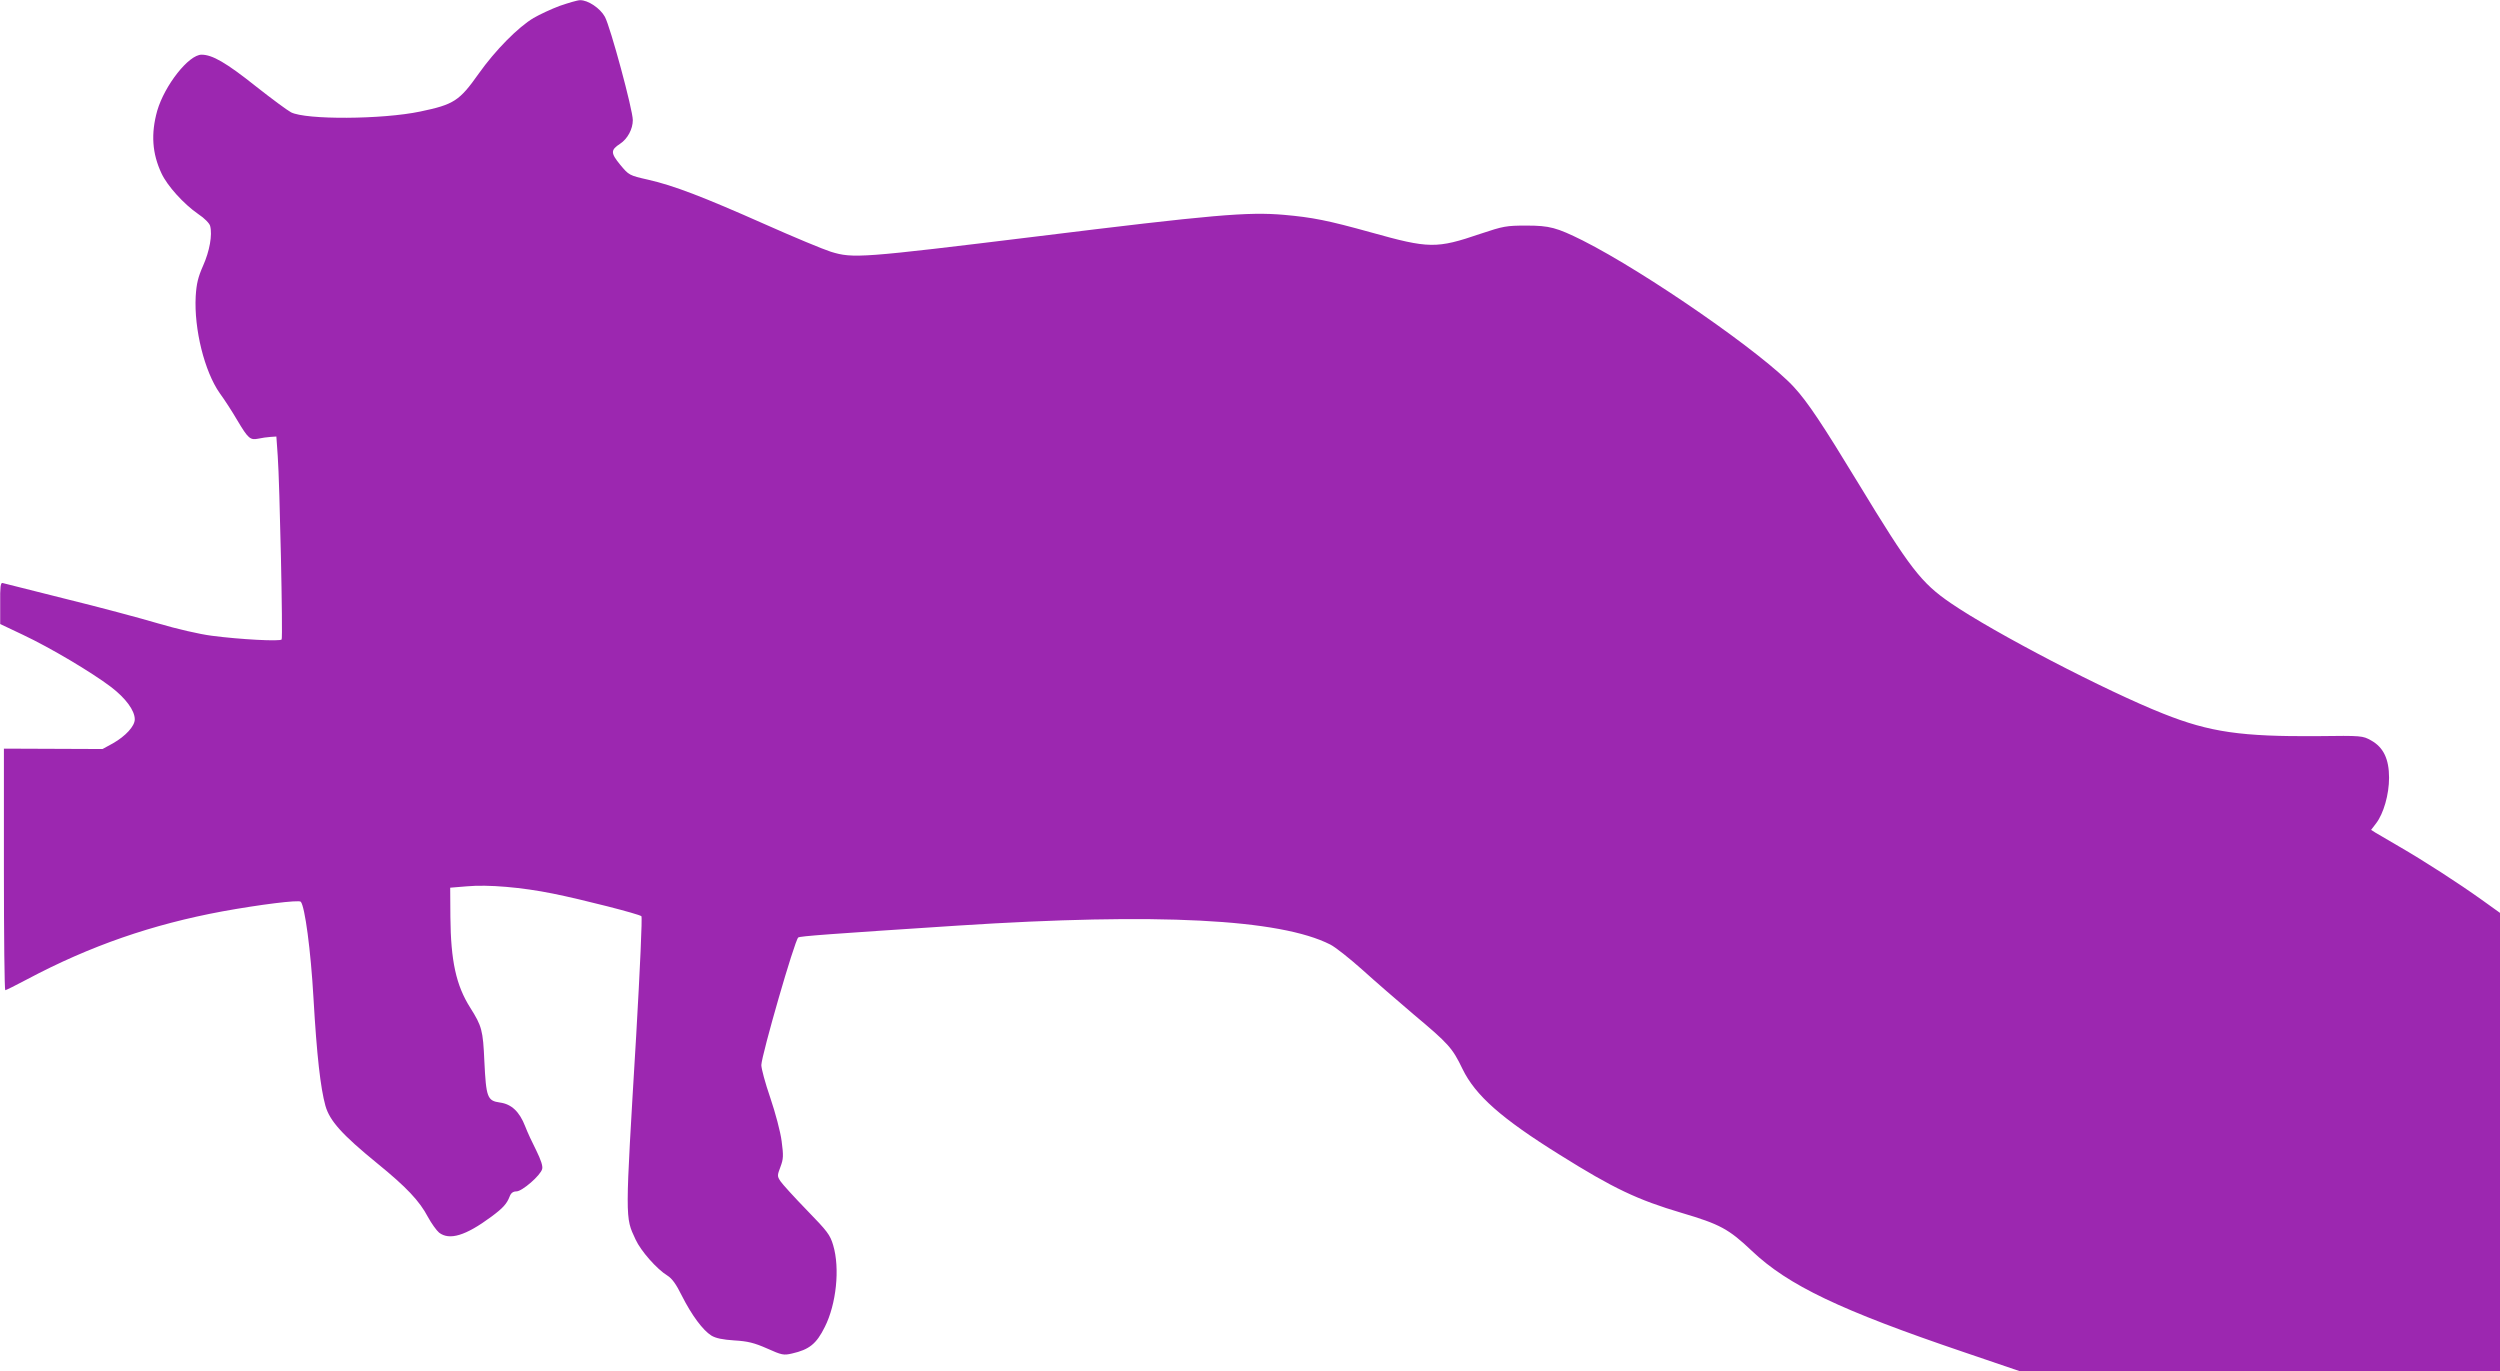 <?xml version="1.0" standalone="no"?>
<!DOCTYPE svg PUBLIC "-//W3C//DTD SVG 20010904//EN"
 "http://www.w3.org/TR/2001/REC-SVG-20010904/DTD/svg10.dtd">
<svg version="1.0" xmlns="http://www.w3.org/2000/svg"
 width="1280pt" height="702pt" viewBox="0 0 1280 702"
 preserveAspectRatio="xMidYMid meet">
<g transform="translate(0,702) scale(0.1,-0.1)"
fill="#9c27b0" stroke="none">
<path d="M2866 6990 c-43 -16 -103 -44 -134 -62 -79 -47 -196 -165 -281 -285
-99 -140 -127 -158 -299 -194 -195 -41 -586 -43 -662 -4 -19 10 -100 70 -180
133 -152 121 -223 162 -278 162 -66 0 -189 -157 -227 -287 -33 -118 -26 -219
22 -321 30 -64 113 -156 188 -208 32 -21 58 -48 61 -61 12 -46 -3 -129 -36
-203 -26 -59 -34 -92 -38 -157 -9 -168 45 -385 123 -496 25 -34 65 -96 90
-139 56 -94 66 -102 107 -94 18 4 47 8 63 9 l30 2 7 -100 c10 -136 27 -928 20
-939 -6 -11 -215 0 -358 19 -63 8 -179 35 -274 63 -91 27 -304 84 -475 126
-171 43 -316 79 -322 81 -10 3 -13 -21 -12 -103 l0 -107 116 -55 c142 -67 352
-192 451 -267 76 -58 122 -121 122 -166 0 -35 -47 -86 -112 -123 l-53 -29
-252 1 -253 1 0 -619 c0 -340 3 -618 7 -618 3 0 54 25 112 56 324 172 640 281
1001 348 187 34 391 60 400 49 21 -24 51 -247 65 -493 17 -296 36 -460 61
-551 22 -78 85 -148 265 -295 150 -122 217 -193 260 -275 18 -33 44 -69 57
-80 53 -41 136 -16 267 81 61 45 80 67 94 103 7 19 18 27 35 27 29 0 124 82
132 115 4 15 -7 47 -30 94 -20 39 -46 95 -57 124 -29 75 -70 114 -129 122 -65
9 -71 26 -80 210 -7 161 -13 181 -72 275 -73 115 -100 240 -102 465 l-1 150
85 7 c109 10 282 -5 440 -37 154 -31 442 -105 454 -116 5 -4 -7 -268 -27 -616
-57 -952 -57 -922 -3 -1039 27 -59 109 -152 163 -185 24 -15 45 -44 74 -103
51 -101 108 -177 151 -204 23 -14 58 -21 118 -25 68 -4 101 -12 167 -41 76
-34 85 -36 128 -26 88 20 125 49 168 136 59 117 78 300 43 418 -16 54 -29 71
-135 180 -65 67 -125 133 -135 148 -17 26 -17 29 0 74 15 40 16 56 6 131 -6
48 -32 145 -58 222 -26 75 -46 150 -46 168 2 53 170 637 189 653 8 7 161 18
818 61 1022 66 1648 34 1906 -97 26 -13 99 -71 164 -129 64 -58 183 -161 263
-229 179 -150 198 -171 250 -279 66 -136 200 -254 497 -439 276 -173 399 -231
625 -298 196 -58 241 -82 360 -195 186 -176 451 -303 1088 -519 l282 -96 1230
0 1230 0 0 1173 0 1173 -92 66 c-123 88 -300 202 -423 273 -55 32 -110 64
-123 72 l-22 14 26 34 c38 50 66 147 66 233 0 96 -29 156 -92 191 -43 24 -47
25 -274 22 -389 -3 -552 20 -790 115 -291 115 -868 415 -1088 566 -152 104
-209 178 -473 613 -184 303 -260 417 -329 492 -155 170 -758 588 -1083 752
-133 66 -169 76 -288 76 -103 0 -118 -3 -235 -42 -226 -77 -263 -76 -560 7
-223 62 -300 77 -446 90 -185 16 -362 1 -1269 -111 -898 -110 -937 -113 -1051
-78 -38 12 -190 75 -338 141 -318 141 -466 198 -598 228 -97 22 -98 23 -143
77 -49 60 -49 75 0 107 38 25 65 75 65 121 0 53 -115 478 -143 529 -24 44 -87
86 -127 85 -14 0 -60 -14 -104 -29z"/>
</g>
</svg>
